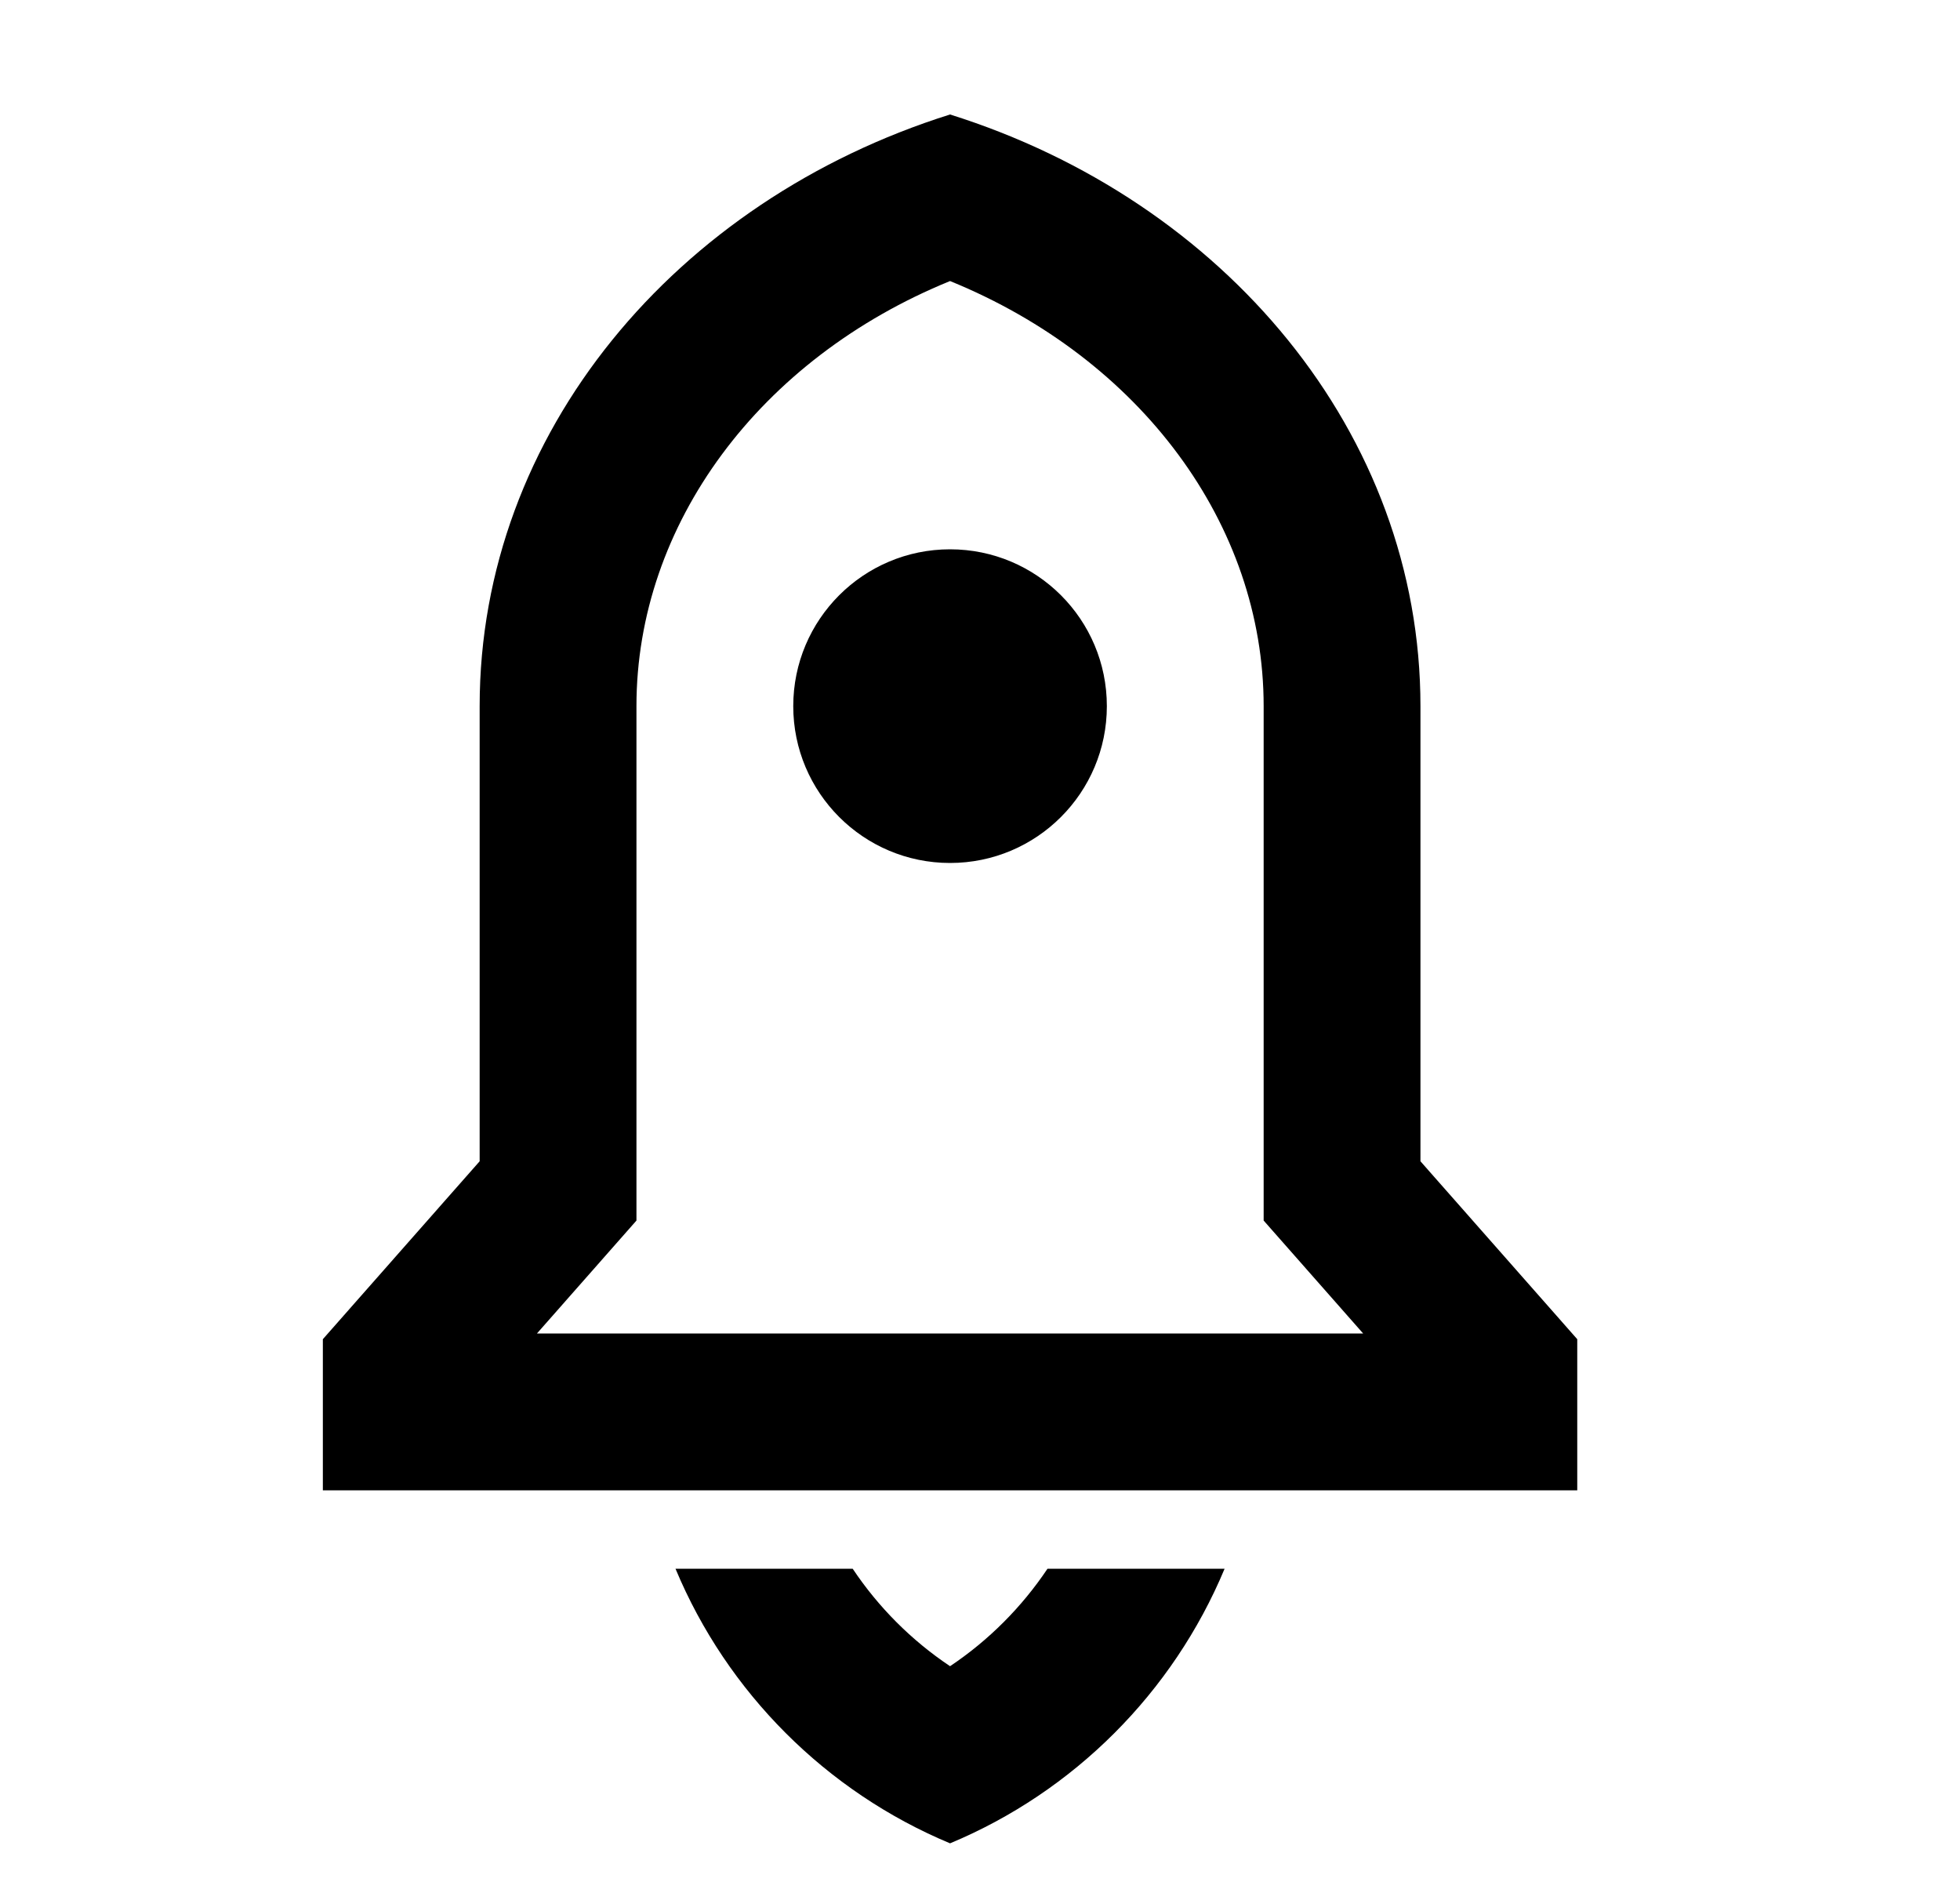 <svg xmlns="http://www.w3.org/2000/svg" width="25" height="24" viewBox="0 0 25 24" fill="none"><path d="M15.62 20.005C14.961 21.584 13.698 22.848 12.118 23.507C10.539 22.848 9.275 21.584 8.616 20.005H10.876C11.202 20.493 11.623 20.917 12.118 21.248C12.613 20.917 13.034 20.493 13.361 20.005H15.62ZM18.118 14.809L20.118 17.078V19.005H4.118V17.078L6.118 14.809V9.005C6.118 5.521 8.623 2.558 12.118 1.46C15.614 2.558 18.118 5.521 18.118 9.005V14.809ZM17.387 17.005L16.118 15.565V9.005C16.118 6.687 14.547 4.574 12.118 3.584C9.689 4.574 8.118 6.687 8.118 9.005V15.565L6.849 17.005H17.387ZM12.118 11.005C11.014 11.005 10.118 10.109 10.118 9.005C10.118 7.9 11.014 7.005 12.118 7.005C13.223 7.005 14.118 7.9 14.118 9.005C14.118 10.109 13.223 11.005 12.118 11.005Z" fill="black"></path></svg>
